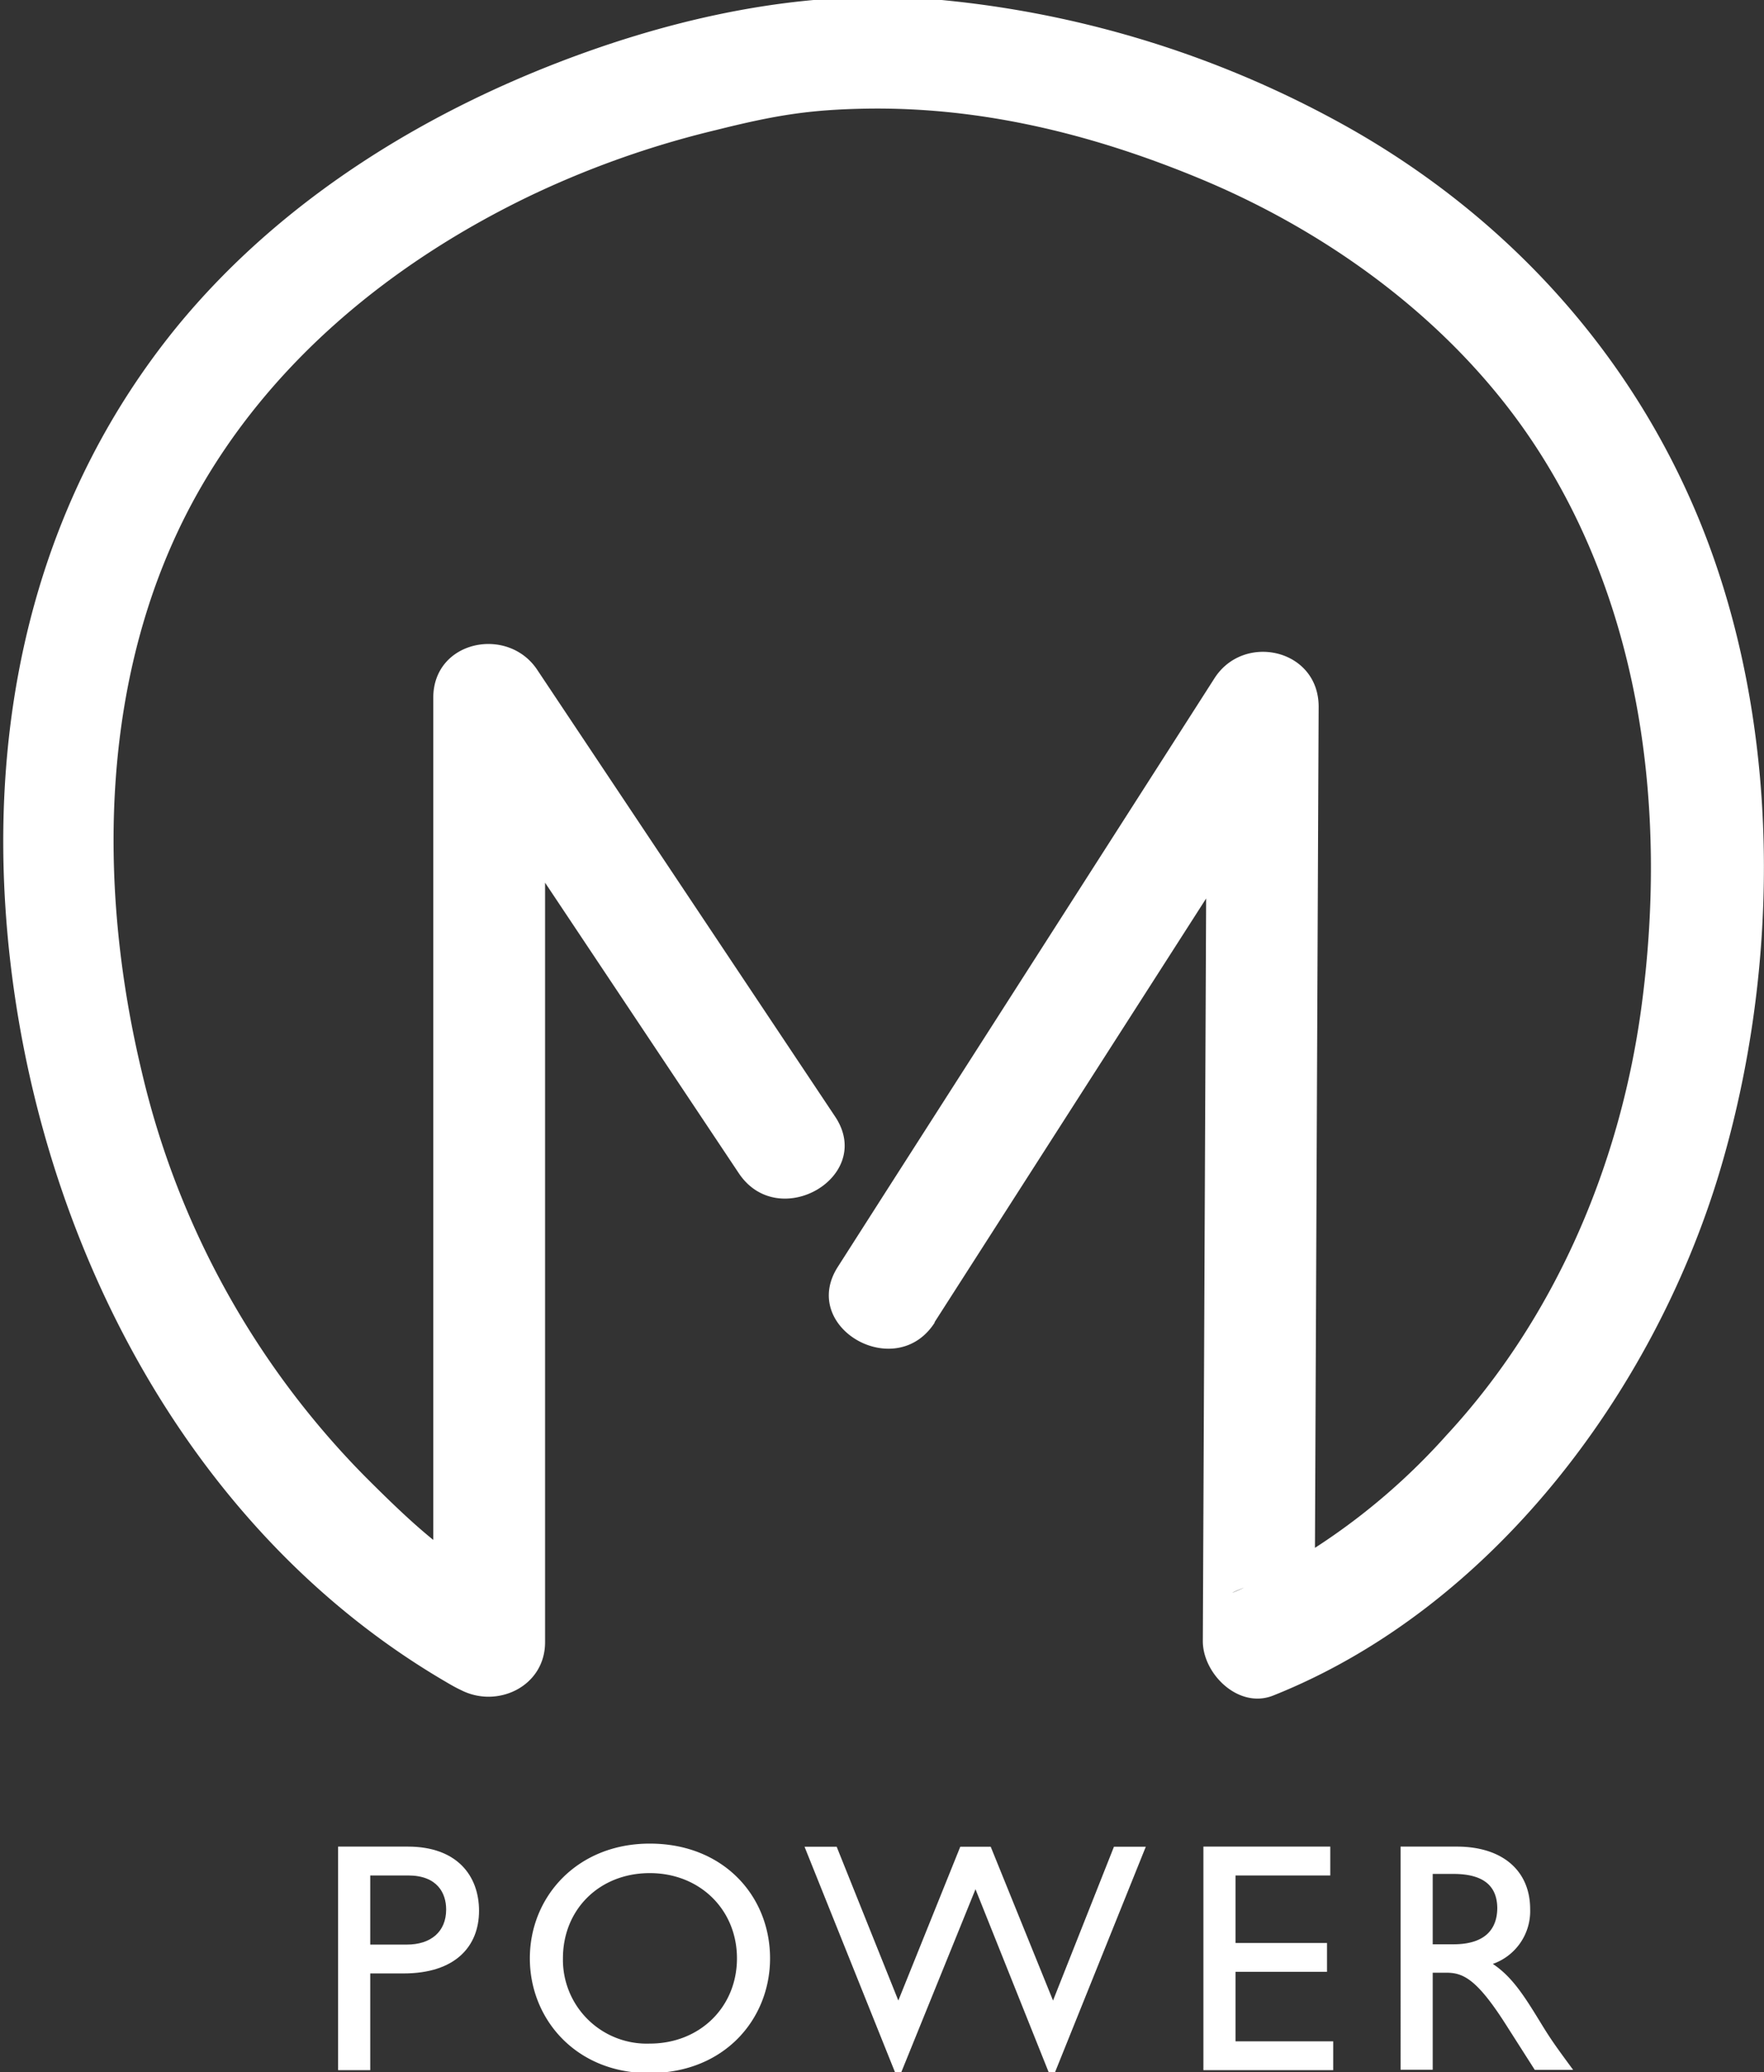 <?xml version="1.0" encoding="UTF-8"?> <svg xmlns="http://www.w3.org/2000/svg" id="Calque_1" data-name="Calque 1" viewBox="0 0 240.94 282.98"><rect x="0" y="0" width="240.94" height="282.98" fill="#333333" stroke="none"/><defs><style>.cls-1{fill:#fff;}</style></defs><title>logo-white</title><path class="cls-1" d="M55.72,252.18c6.66,0,9.71,3.94,9.71,8.77s-3.22,8.55-10.3,8.55H50.57v13.21H46.18V252.18Zm-5.15,13.38h5c3.26,0,5.37-1.74,5.37-4.79,0-2.24-1.21-4.65-5.19-4.65H50.57Z"></path><path class="cls-1" d="M88.75,251.77c10.08,0,16.43,7.17,16.43,15.67,0,8.24-6.17,15.67-16.52,15.67-10,0-16.29-7.39-16.29-15.67C72.37,259,78.86,251.77,88.75,251.77Zm0,27.31c6.85,0,11.91-5,11.91-11.64S95.6,255.8,88.75,255.8s-11.86,4.93-11.86,11.64A11.45,11.45,0,0,0,88.75,279.08Z"></path><path class="cls-1" d="M144.1,283h-.86l-10-25L123.1,283h-.85l-12.36-30.8h4.39l8.42,21,8.46-21h4.16l8.51,21,8.32-21h4.35Z"></path><path class="cls-1" d="M181.7,256.12H168.76v9.22h12.49v3.94H168.76v9.49H182.1v3.94H164.37V252.18H181.7Z"></path><path class="cls-1" d="M199,252.18c6.18,0,10,3.26,10,8.55a7.64,7.64,0,0,1-5.1,7.47c2.77,1.84,4.47,4.66,6.8,8.47,1.3,2.1,2.06,3.13,4.17,6h-5.24l-4-6.27c-4-6.27-5.87-7-8.11-7h-1.83v13.25h-4.39V252.18Zm-3.31,13.34h2.82c4.7,0,6-2.42,6-5-.05-2.87-1.75-4.61-6-4.61h-2.82Z"></path><path class="cls-1" d="M127.66,180.55l45.05-70.28,6.39-10-14.24-3.87-.5,112.06-.07,15.66c0,4.48,4.89,9.31,9.61,7.43,29.85-11.9,51.91-41.43,60.94-71.4,8.5-28.27,8.54-61.5-2.69-89C222.8,48.28,206,29.82,184.51,17.6A140.71,140.71,0,0,0,128.61,0c-16.42-1.59-33.09,1.6-48.54,7.11-21.33,7.62-41.55,19.94-56,37.63C5.83,67.19-1.08,95,.72,123.61,3.35,165.38,23.88,208.12,61,229.74c.64.38,1.29.75,2,1.08,5,2.53,11.45-.55,11.45-6.55V95.41L60.23,99.22l40.68,61c5.42,8.13,18.63.48,13.16-7.73l-40.68-61c-4-6.06-14.21-4.06-14.21,3.8V224.16l11.44-6.55c-8.78-4.42-13.44-8.67-20.6-15.81a116.27,116.27,0,0,1-30.64-55.37C13.2,120.69,13.61,91.67,26.62,68,36.83,49.47,53.54,35.81,72.45,26.72a128.38,128.38,0,0,1,25.31-8.95c8-2,12.66-2.79,20.42-2.93,15.39-.27,30.48,3.26,45.51,9.47,18.05,7.45,35.12,19.91,46.05,36.63,14.73,22.51,18,50.54,14.43,76.79-2.95,21.59-11.88,42.38-26.6,58.27a88.32,88.32,0,0,1-27.63,20.8c-1.21.6-2.89,1.21,0,0l9.61,7.42.49-112.06.07-15.66c0-7.86-10.21-10.15-14.23-3.87L120.83,163l-6.39,10c-5.31,8.28,7.92,15.88,13.22,7.63Z"></path></svg> 